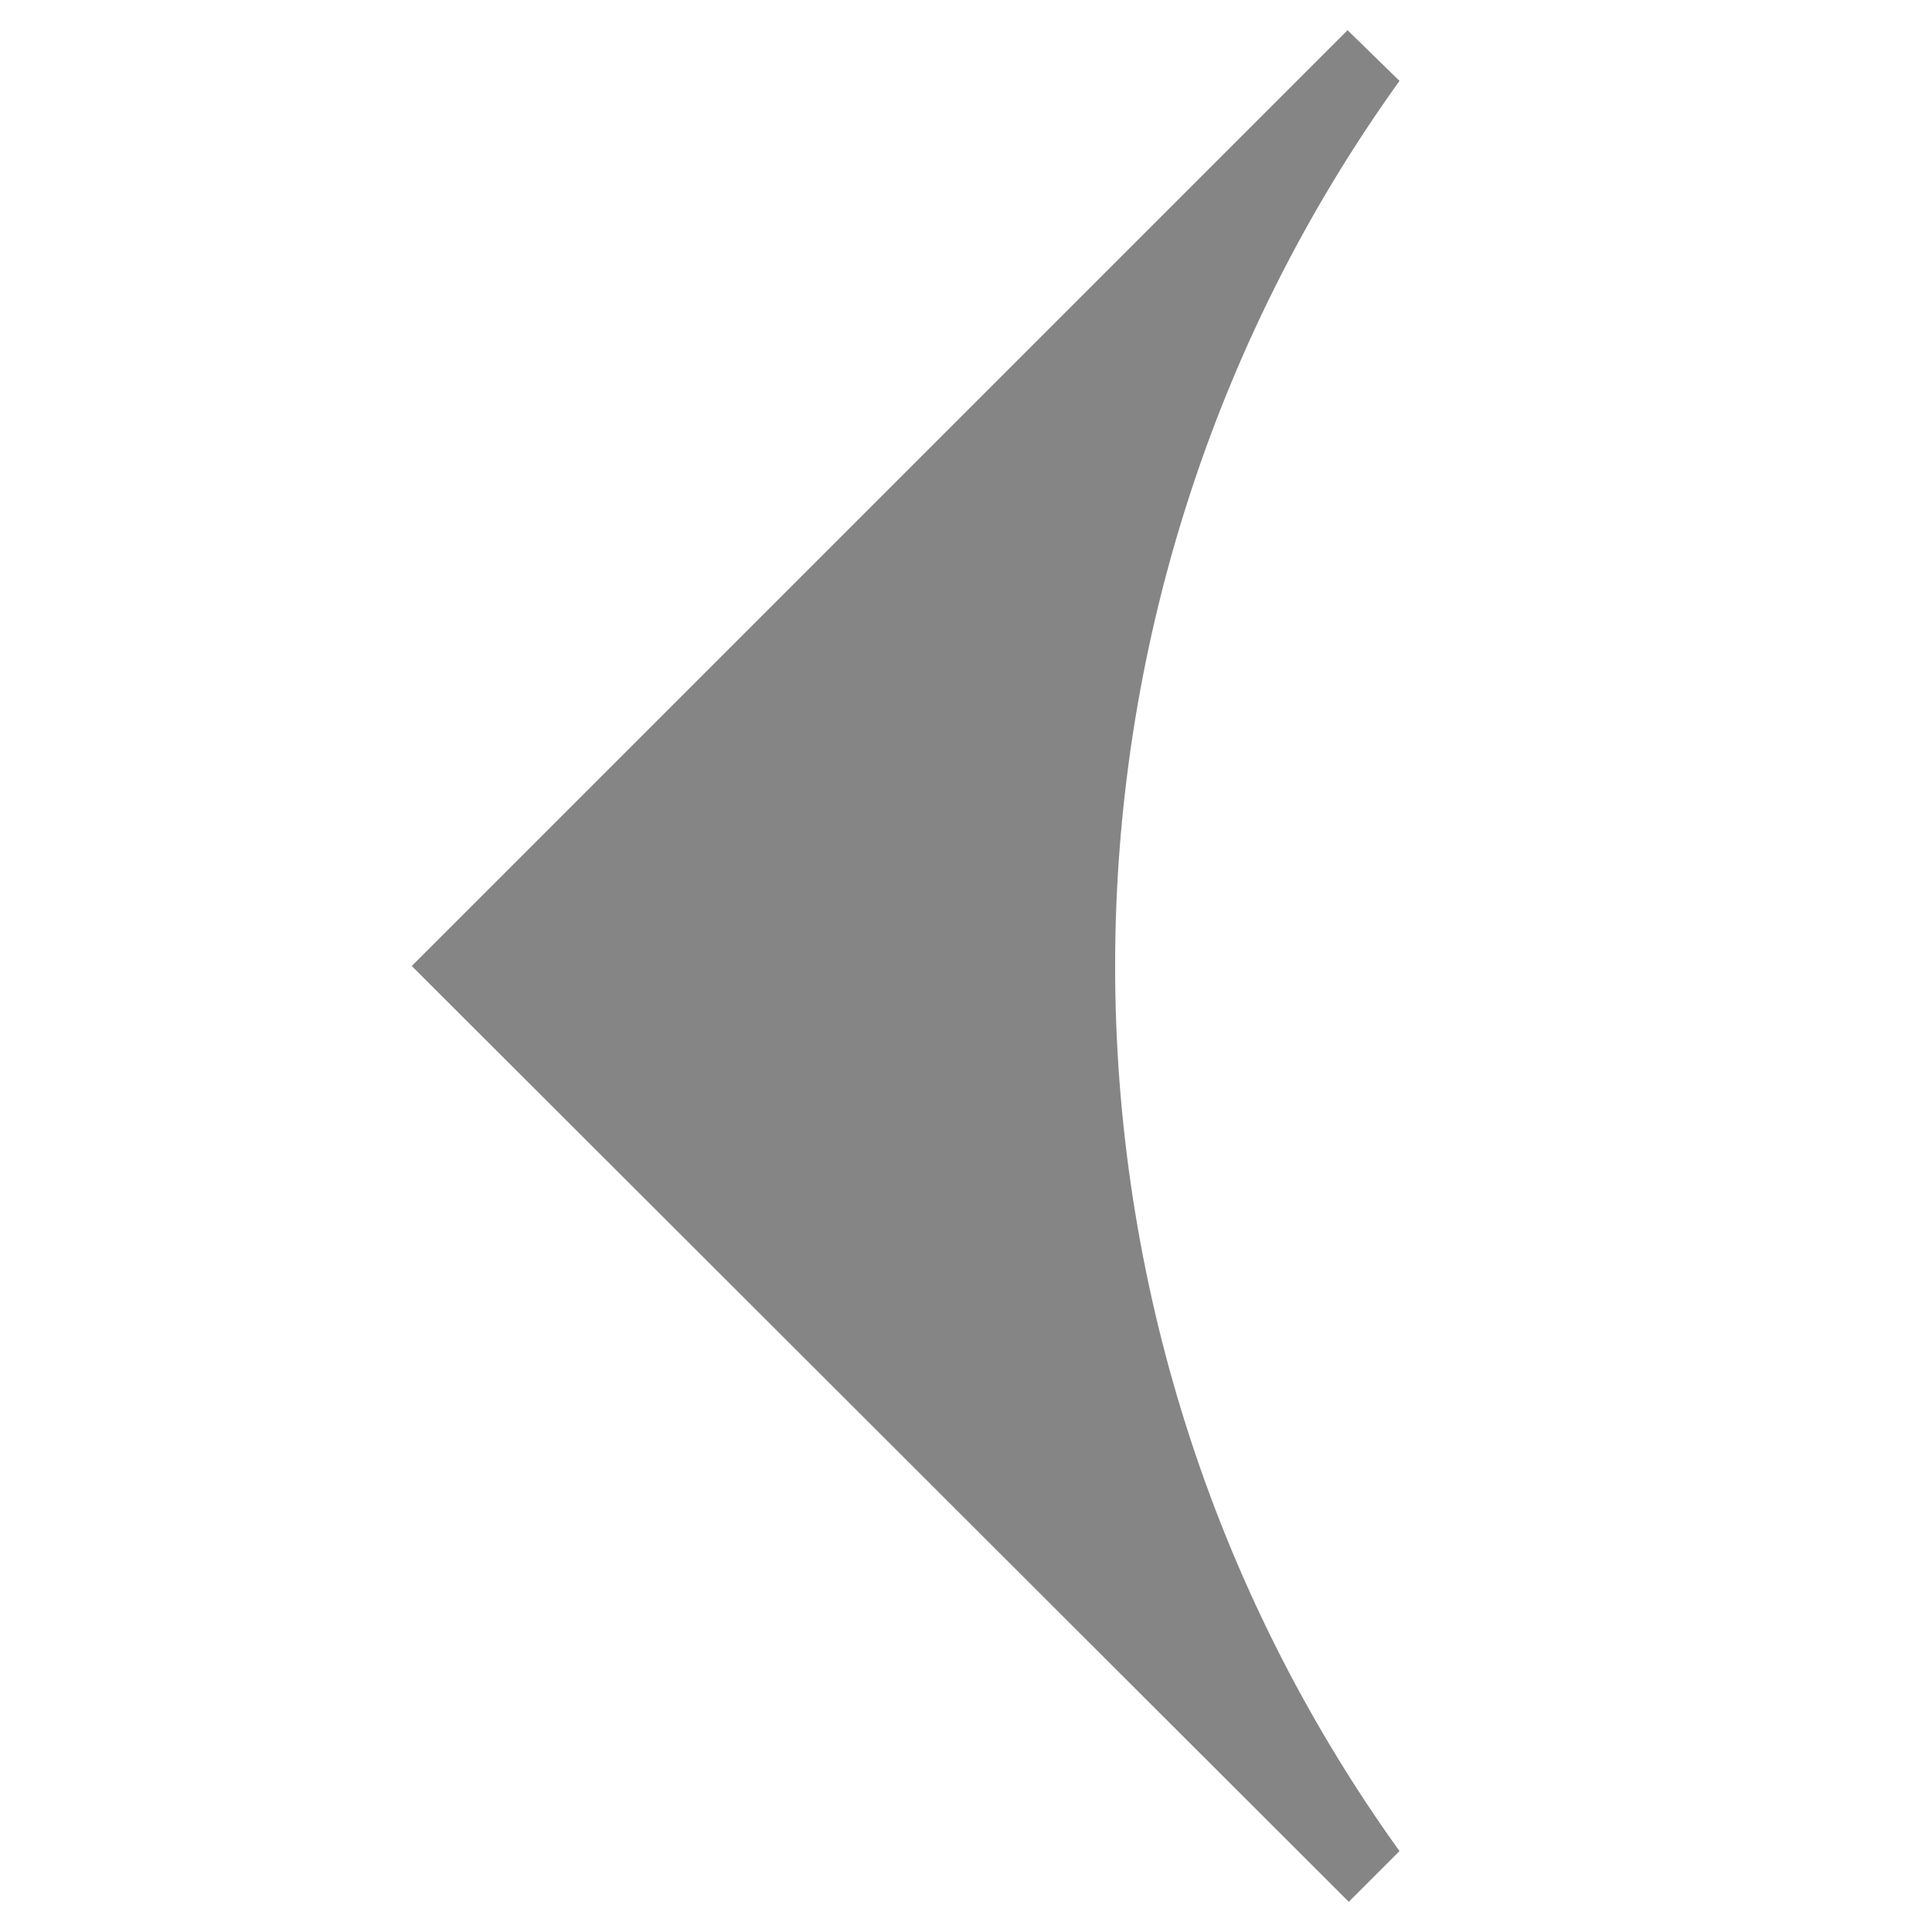 <?xml version="1.0" encoding="utf-8"?>
<!-- Generator: Adobe Illustrator 26.5.0, SVG Export Plug-In . SVG Version: 6.00 Build 0)  -->
<svg version="1.1" id="Layer_1" xmlns="http://www.w3.org/2000/svg" xmlns:xlink="http://www.w3.org/1999/xlink" x="0px" y="0px"
	 width="16px" height="16px" viewBox="0 0 16 16" enable-background="new 0 0 16 16" xml:space="preserve">
<path fill="#858585" d="M11.59,0.67c-3.14,4.37-3.14,10.29,0,14.66l-0.42,0.42L3.41,8l7.75-7.75L11.59,0.67z"/>
</svg>
